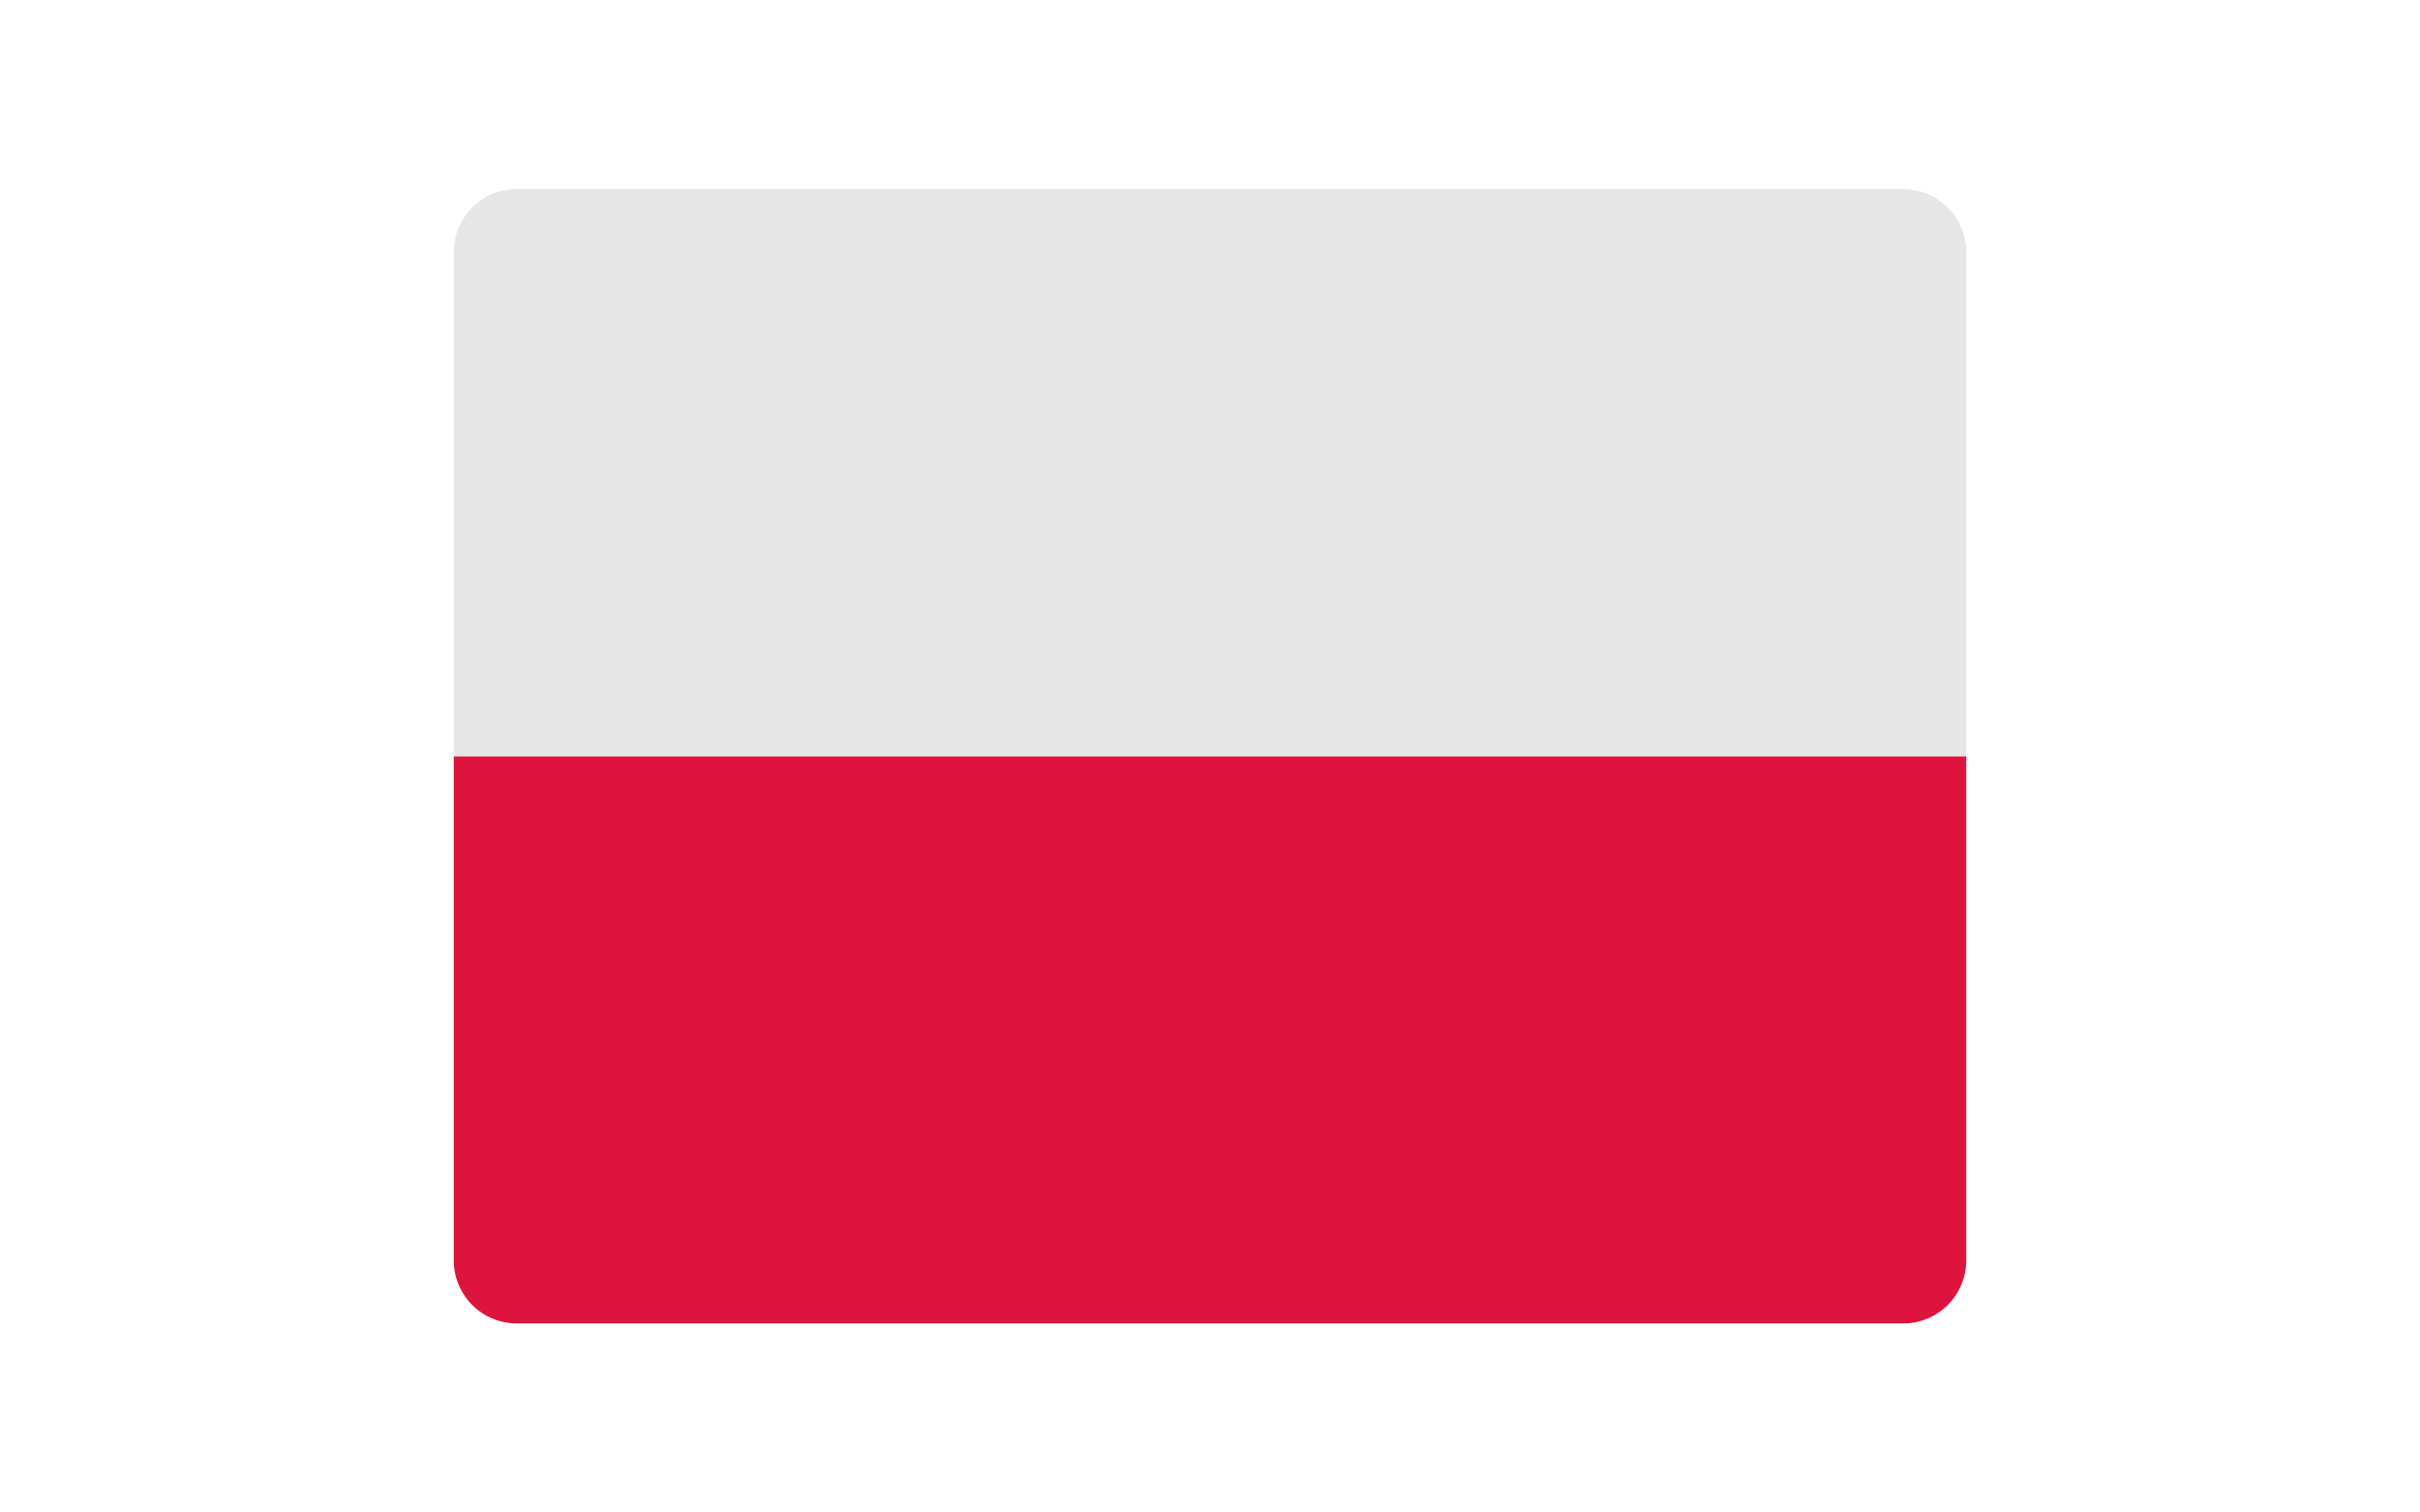     <svg
      xmlns="http://www.w3.org/2000/svg"
      height="30px"
      x="0"
      y="0"
      viewBox="0 0 48 48"
    >
      <path
        fill="#DD153C"
        d="M48 40a2 2 0 01-2 2H2a2 2 0 01-2-2V24h48v16z"
      ></path>
      <path fill="#E6E6E6" d="M48 24H0V8a2 2 0 012-2h44a2 2 0 012 2v16z"></path>
    </svg>
